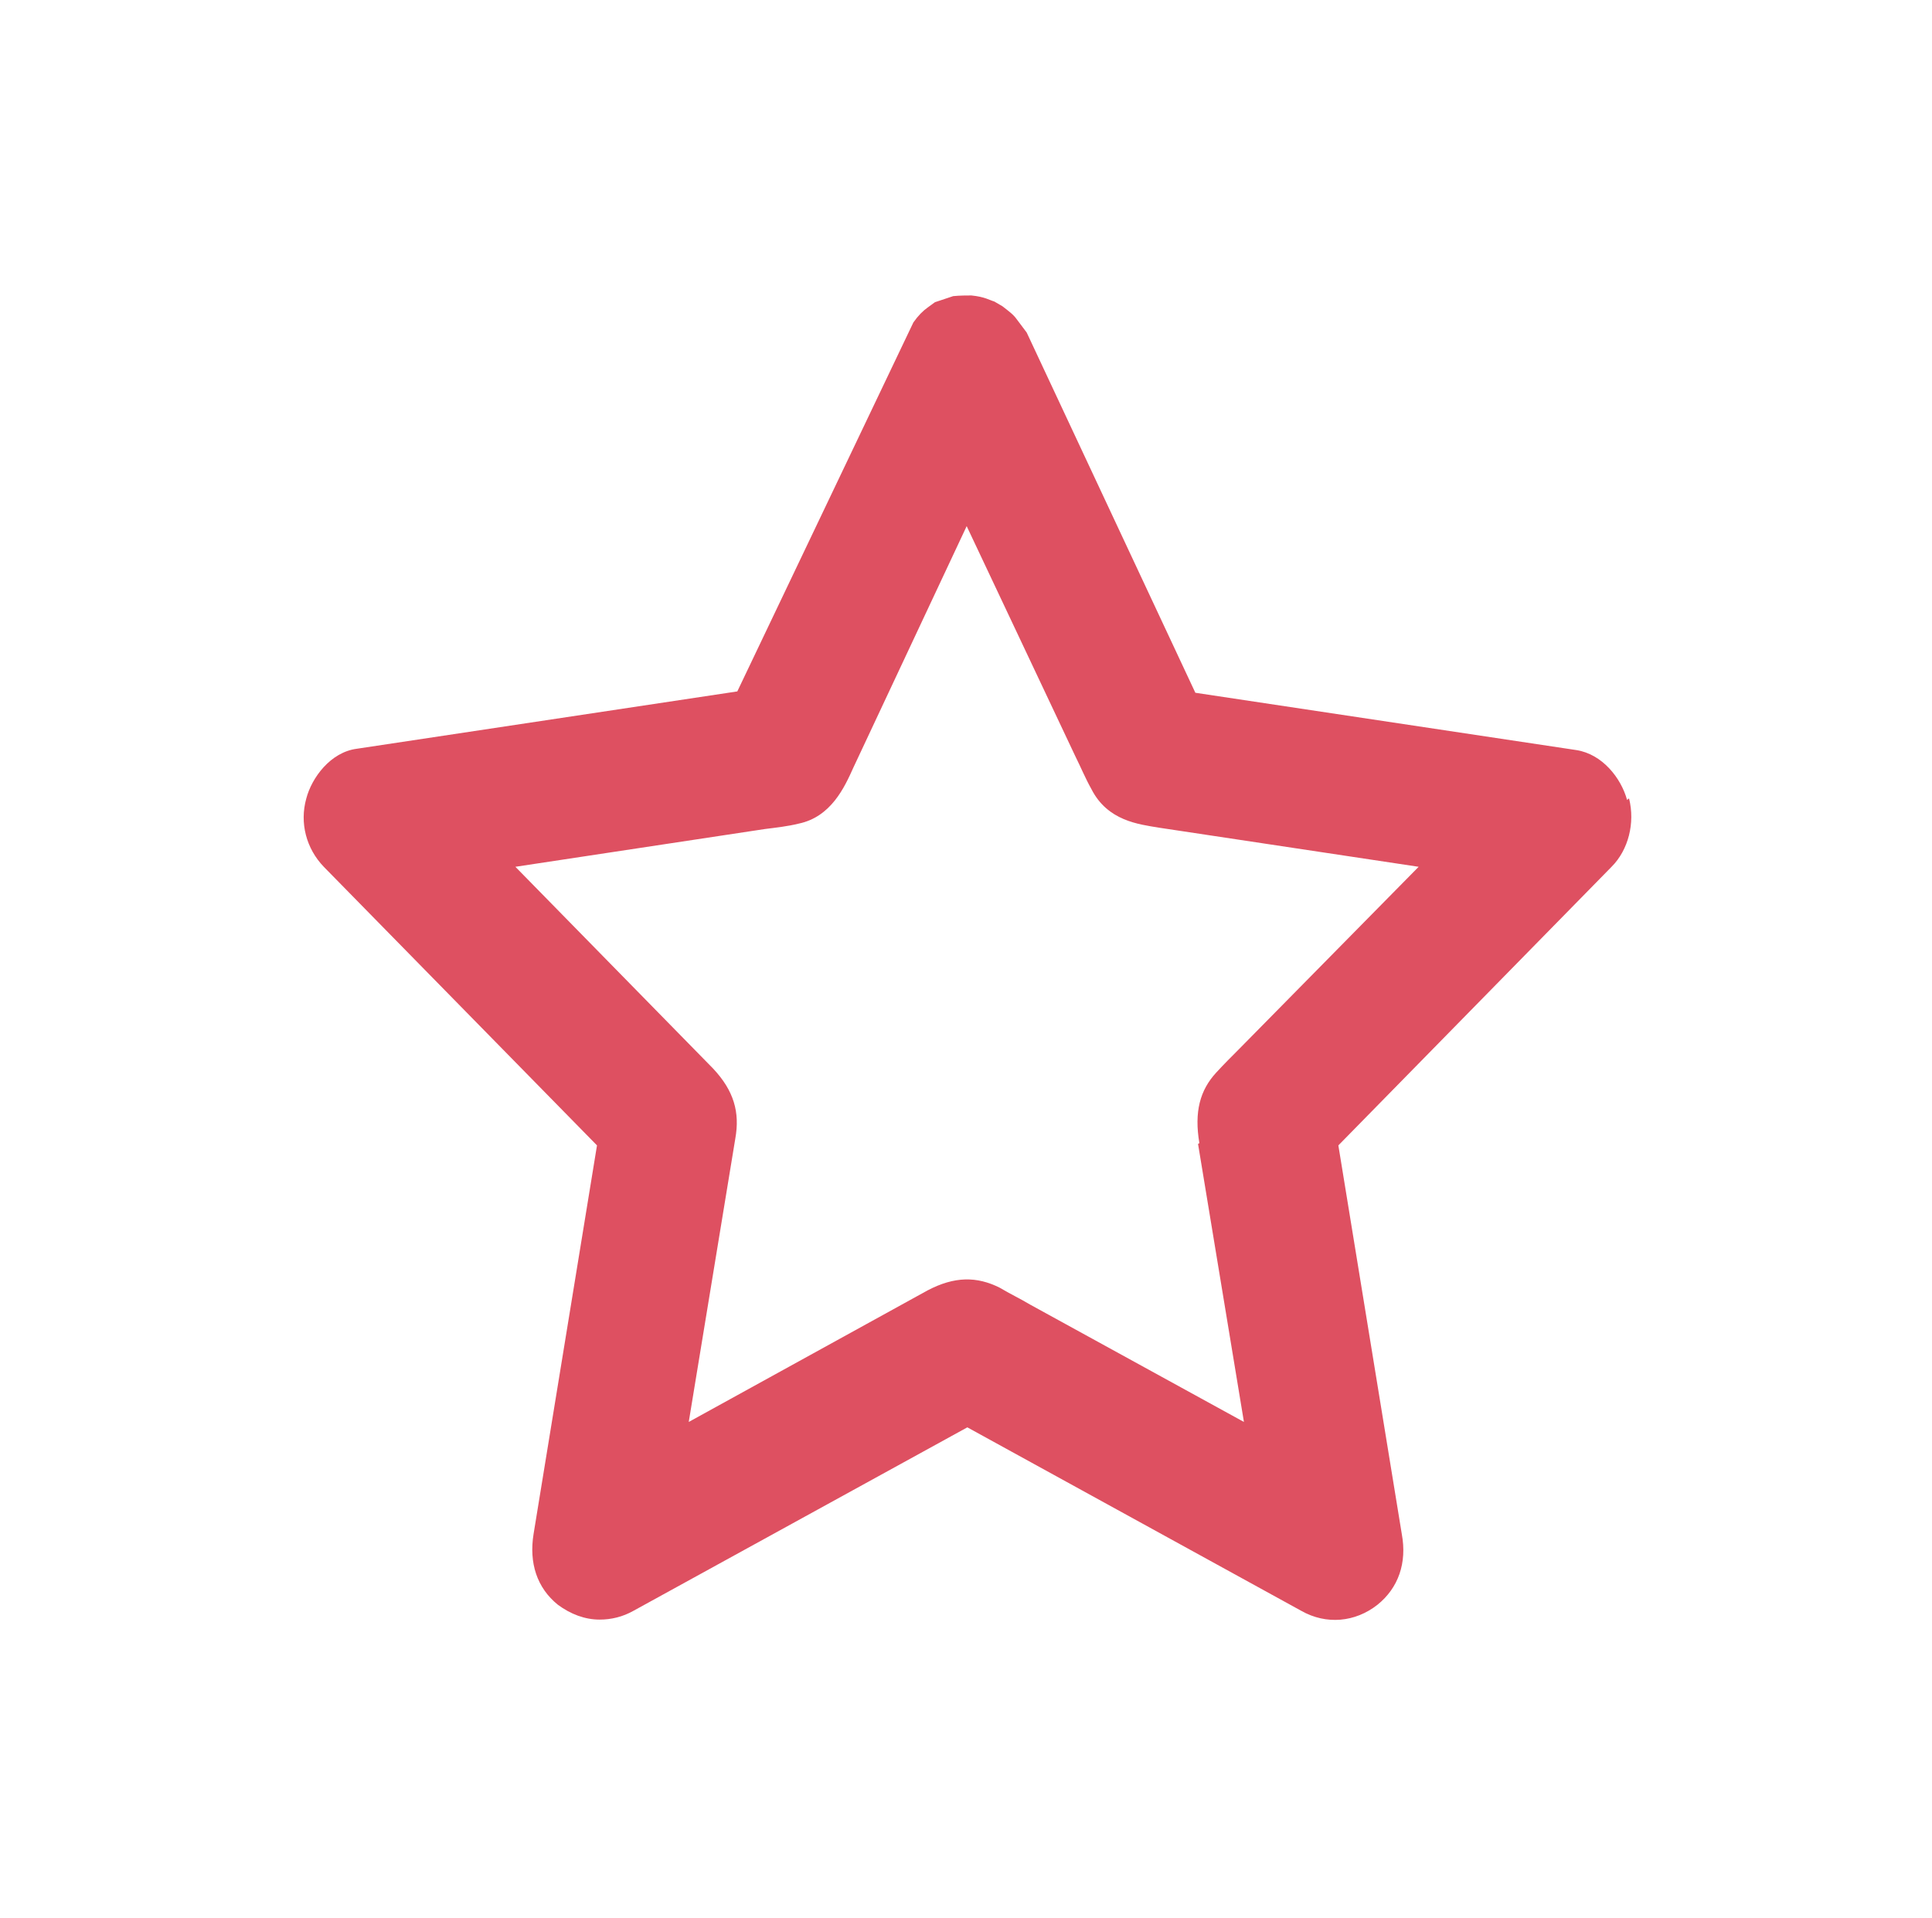 <svg viewBox="0 0 28.64 28.43" xmlns="http://www.w3.org/2000/svg" id="Icons">
  <defs>
    <style>
      .cls-1 {
        fill: #de5061;
      }
    </style>
  </defs>
  <g data-name="Layer" id="_Layer_-2">
    <path d="M24.12,11.86c-.09-.33-.37-.68-.75-.74l-5.65-.85-2.5-5.34-.15-.2c-.05-.07-.12-.12-.21-.19h0l-.12-.07c-.07-.02-.14-.07-.34-.09-.07,0-.17,0-.27.01l-.27.09-.11.08c-.07.05-.14.12-.21.22l-2.61,5.47-5.64.85c-.39.05-.67.43-.75.74-.1.36,0,.74.26,1.01l4.05,4.13-.94,5.76c-.07.43.05.8.36,1.05.19.14.4.22.62.22.17,0,.34-.04.5-.13l4.95-2.72,4.95,2.72c.37.21.8.17,1.13-.09.31-.25.44-.62.36-1.05l-.94-5.76,4.05-4.13c.25-.25.35-.65.26-1.01h-.01ZM17.76,16.96l.68,4.12-3.17-1.74c-.15-.09-.3-.16-.45-.25-.34-.17-.67-.17-1.07.04l-3.54,1.95.69-4.2c.07-.39-.02-.71-.33-1.04l-2.93-2.99,3.7-.56c.16-.02.34-.04.5-.08.48-.1.68-.54.81-.83l1.68-3.58,1.61,3.41c.08.16.15.33.24.49.24.47.7.52,1,.57l3.85.58-2.66,2.7c-.11.11-.23.23-.34.35-.24.26-.33.58-.25,1.05h-.01Z" class="cls-1"></path>
  </g>
</svg>